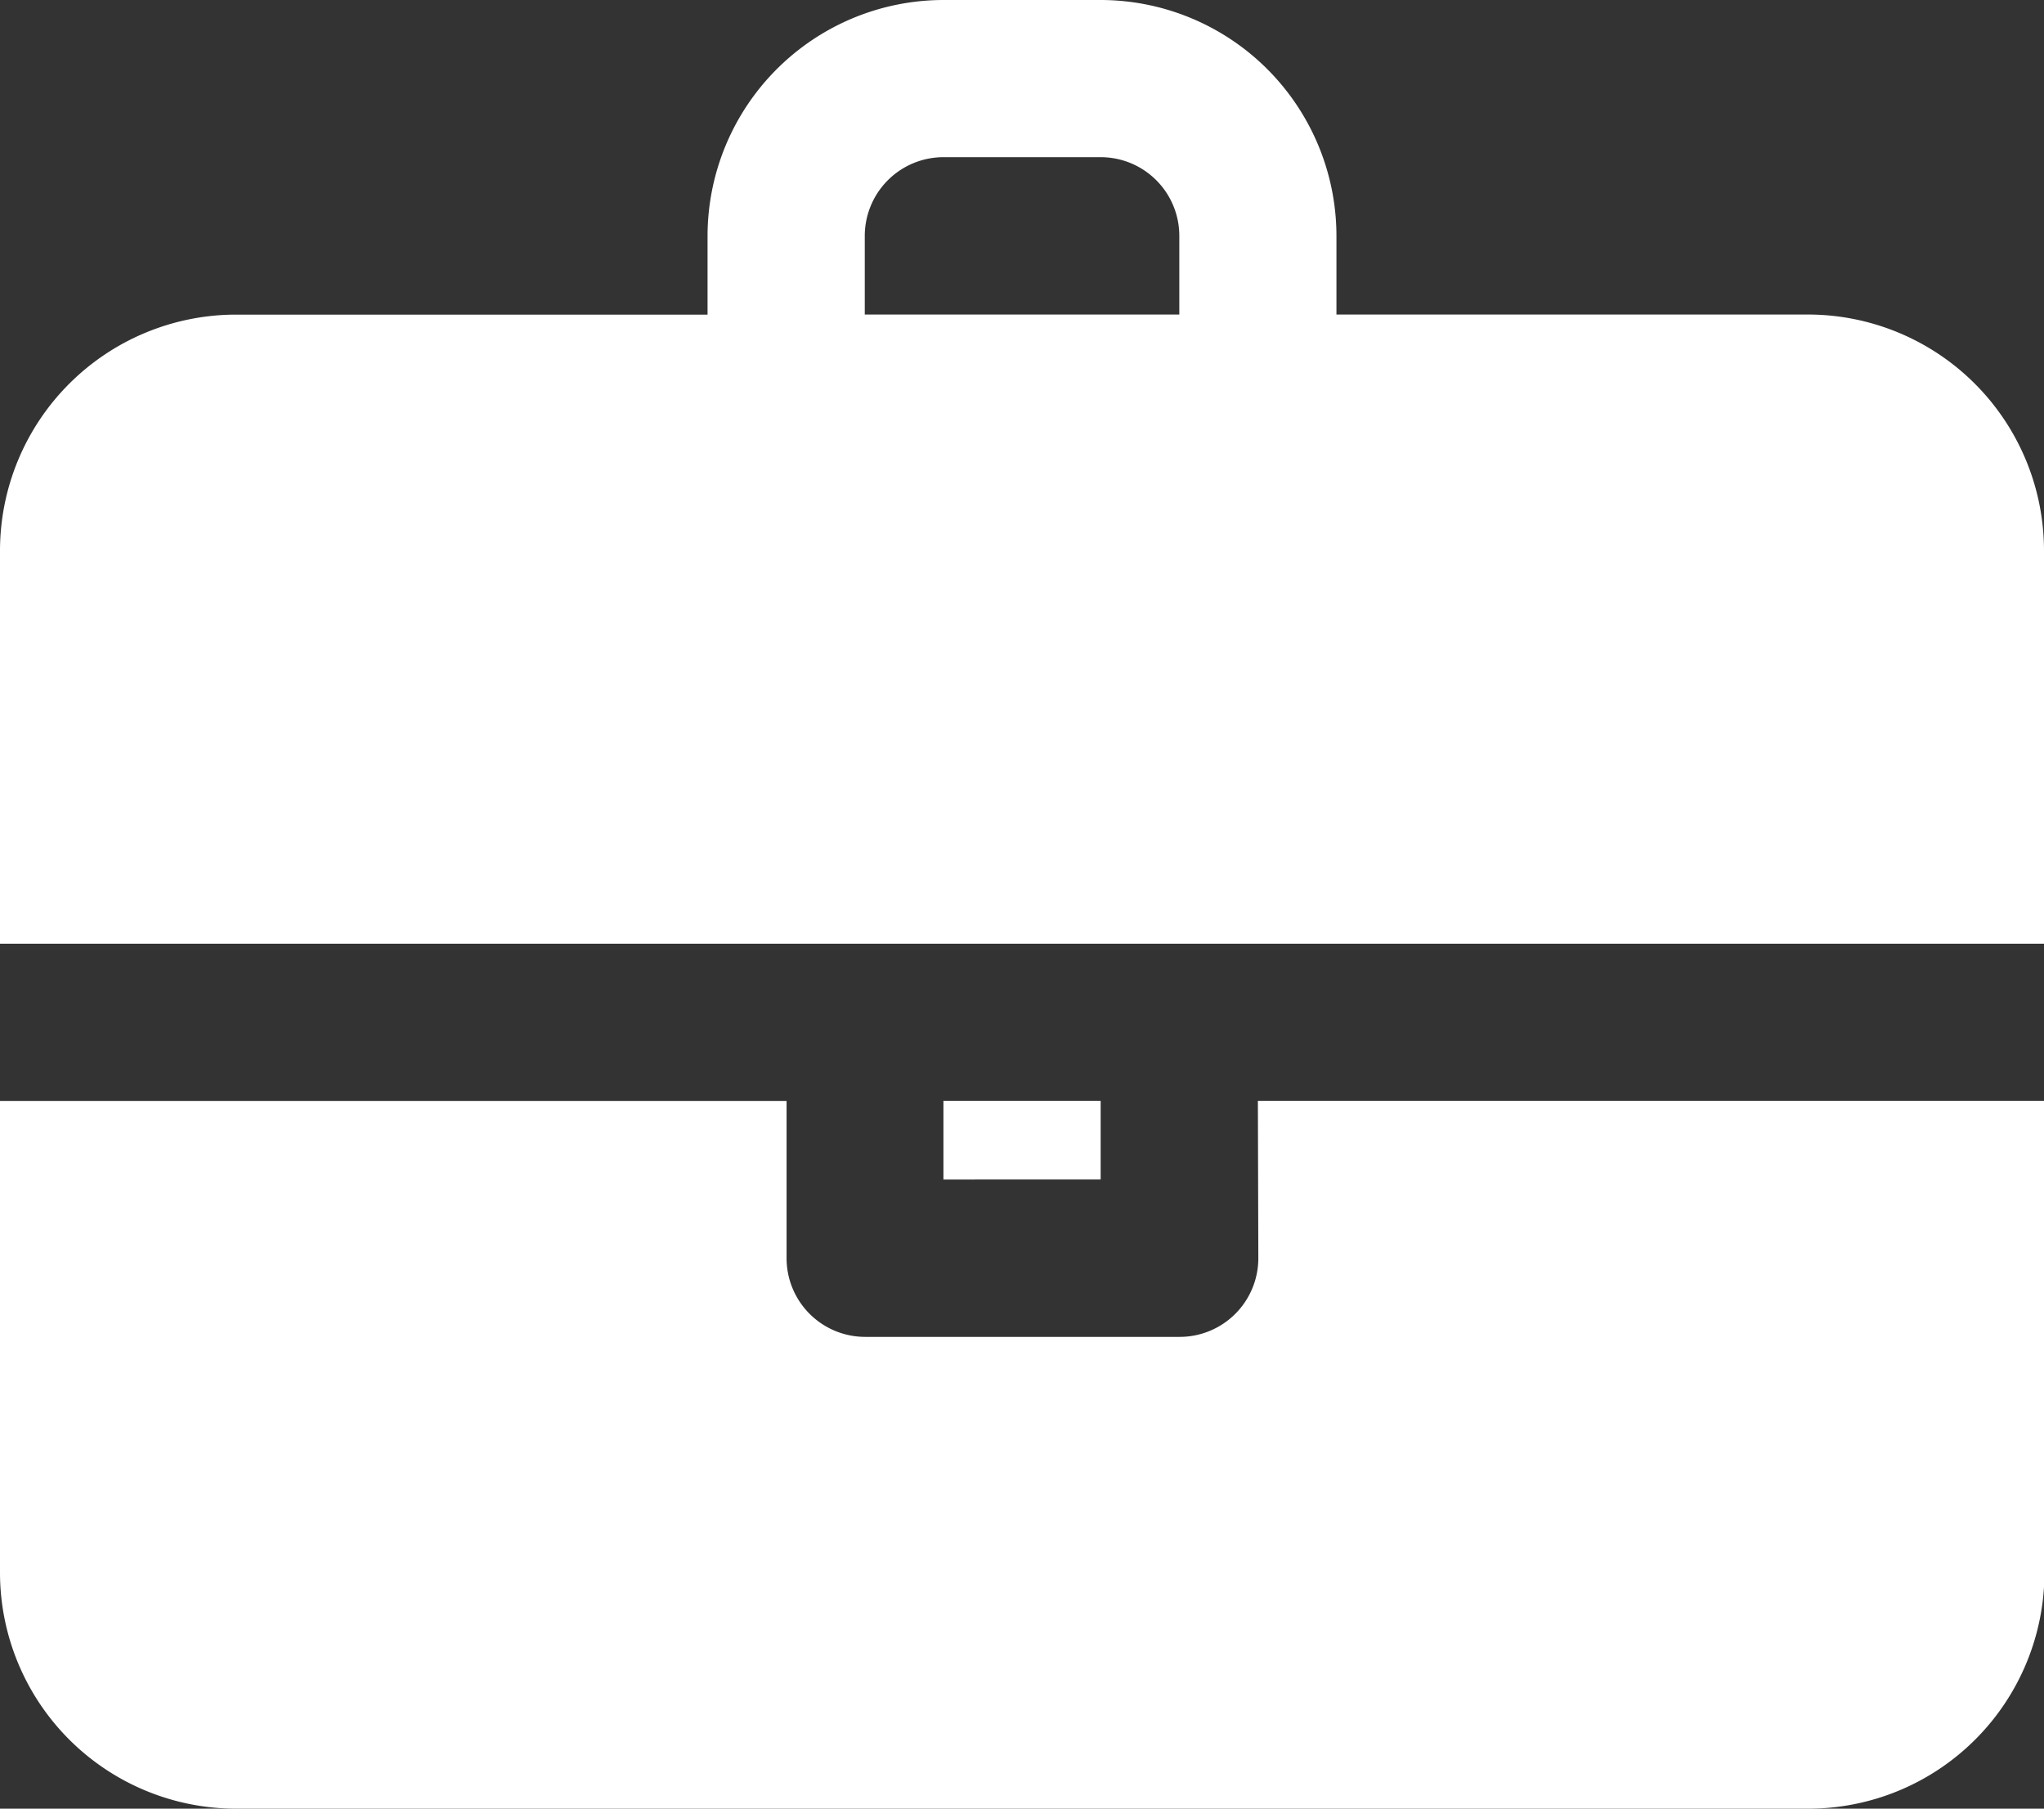 <svg xmlns="http://www.w3.org/2000/svg" width="22.608" height="20" viewBox="0 0 22.608 20">
  <rect x="0" y="0" width="22.608" height="20" fill="#333333" stroke="none"/>
  <path id="_13b2484f54a4a8e69eb216b505596c39" data-name="13b2484f54a4a8e69eb216b505596c39" d="M23,6.478H17.782v-.87A2.611,2.611,0,0,0,15.174,3H13.435a2.612,2.612,0,0,0-2.609,2.609v.87H5.609A2.612,2.612,0,0,0,3,9.087v4.348H25.608V9.087A2.612,2.612,0,0,0,23,6.478Zm-10.435-.87a.871.871,0,0,1,.87-.87h1.739a.87.87,0,0,1,.87.87v.87H12.565Zm2.609,9.565v.87H13.435v-.87Zm1.739,0h8.7v5.217A2.612,2.612,0,0,1,23,23H5.609A2.612,2.612,0,0,1,3,20.391V15.174h8.7v1.739a.87.87,0,0,0,.87.87h3.478a.87.87,0,0,0,.87-.87Z" transform="translate(-3 -3)" fill="#fff"/>
</svg>
